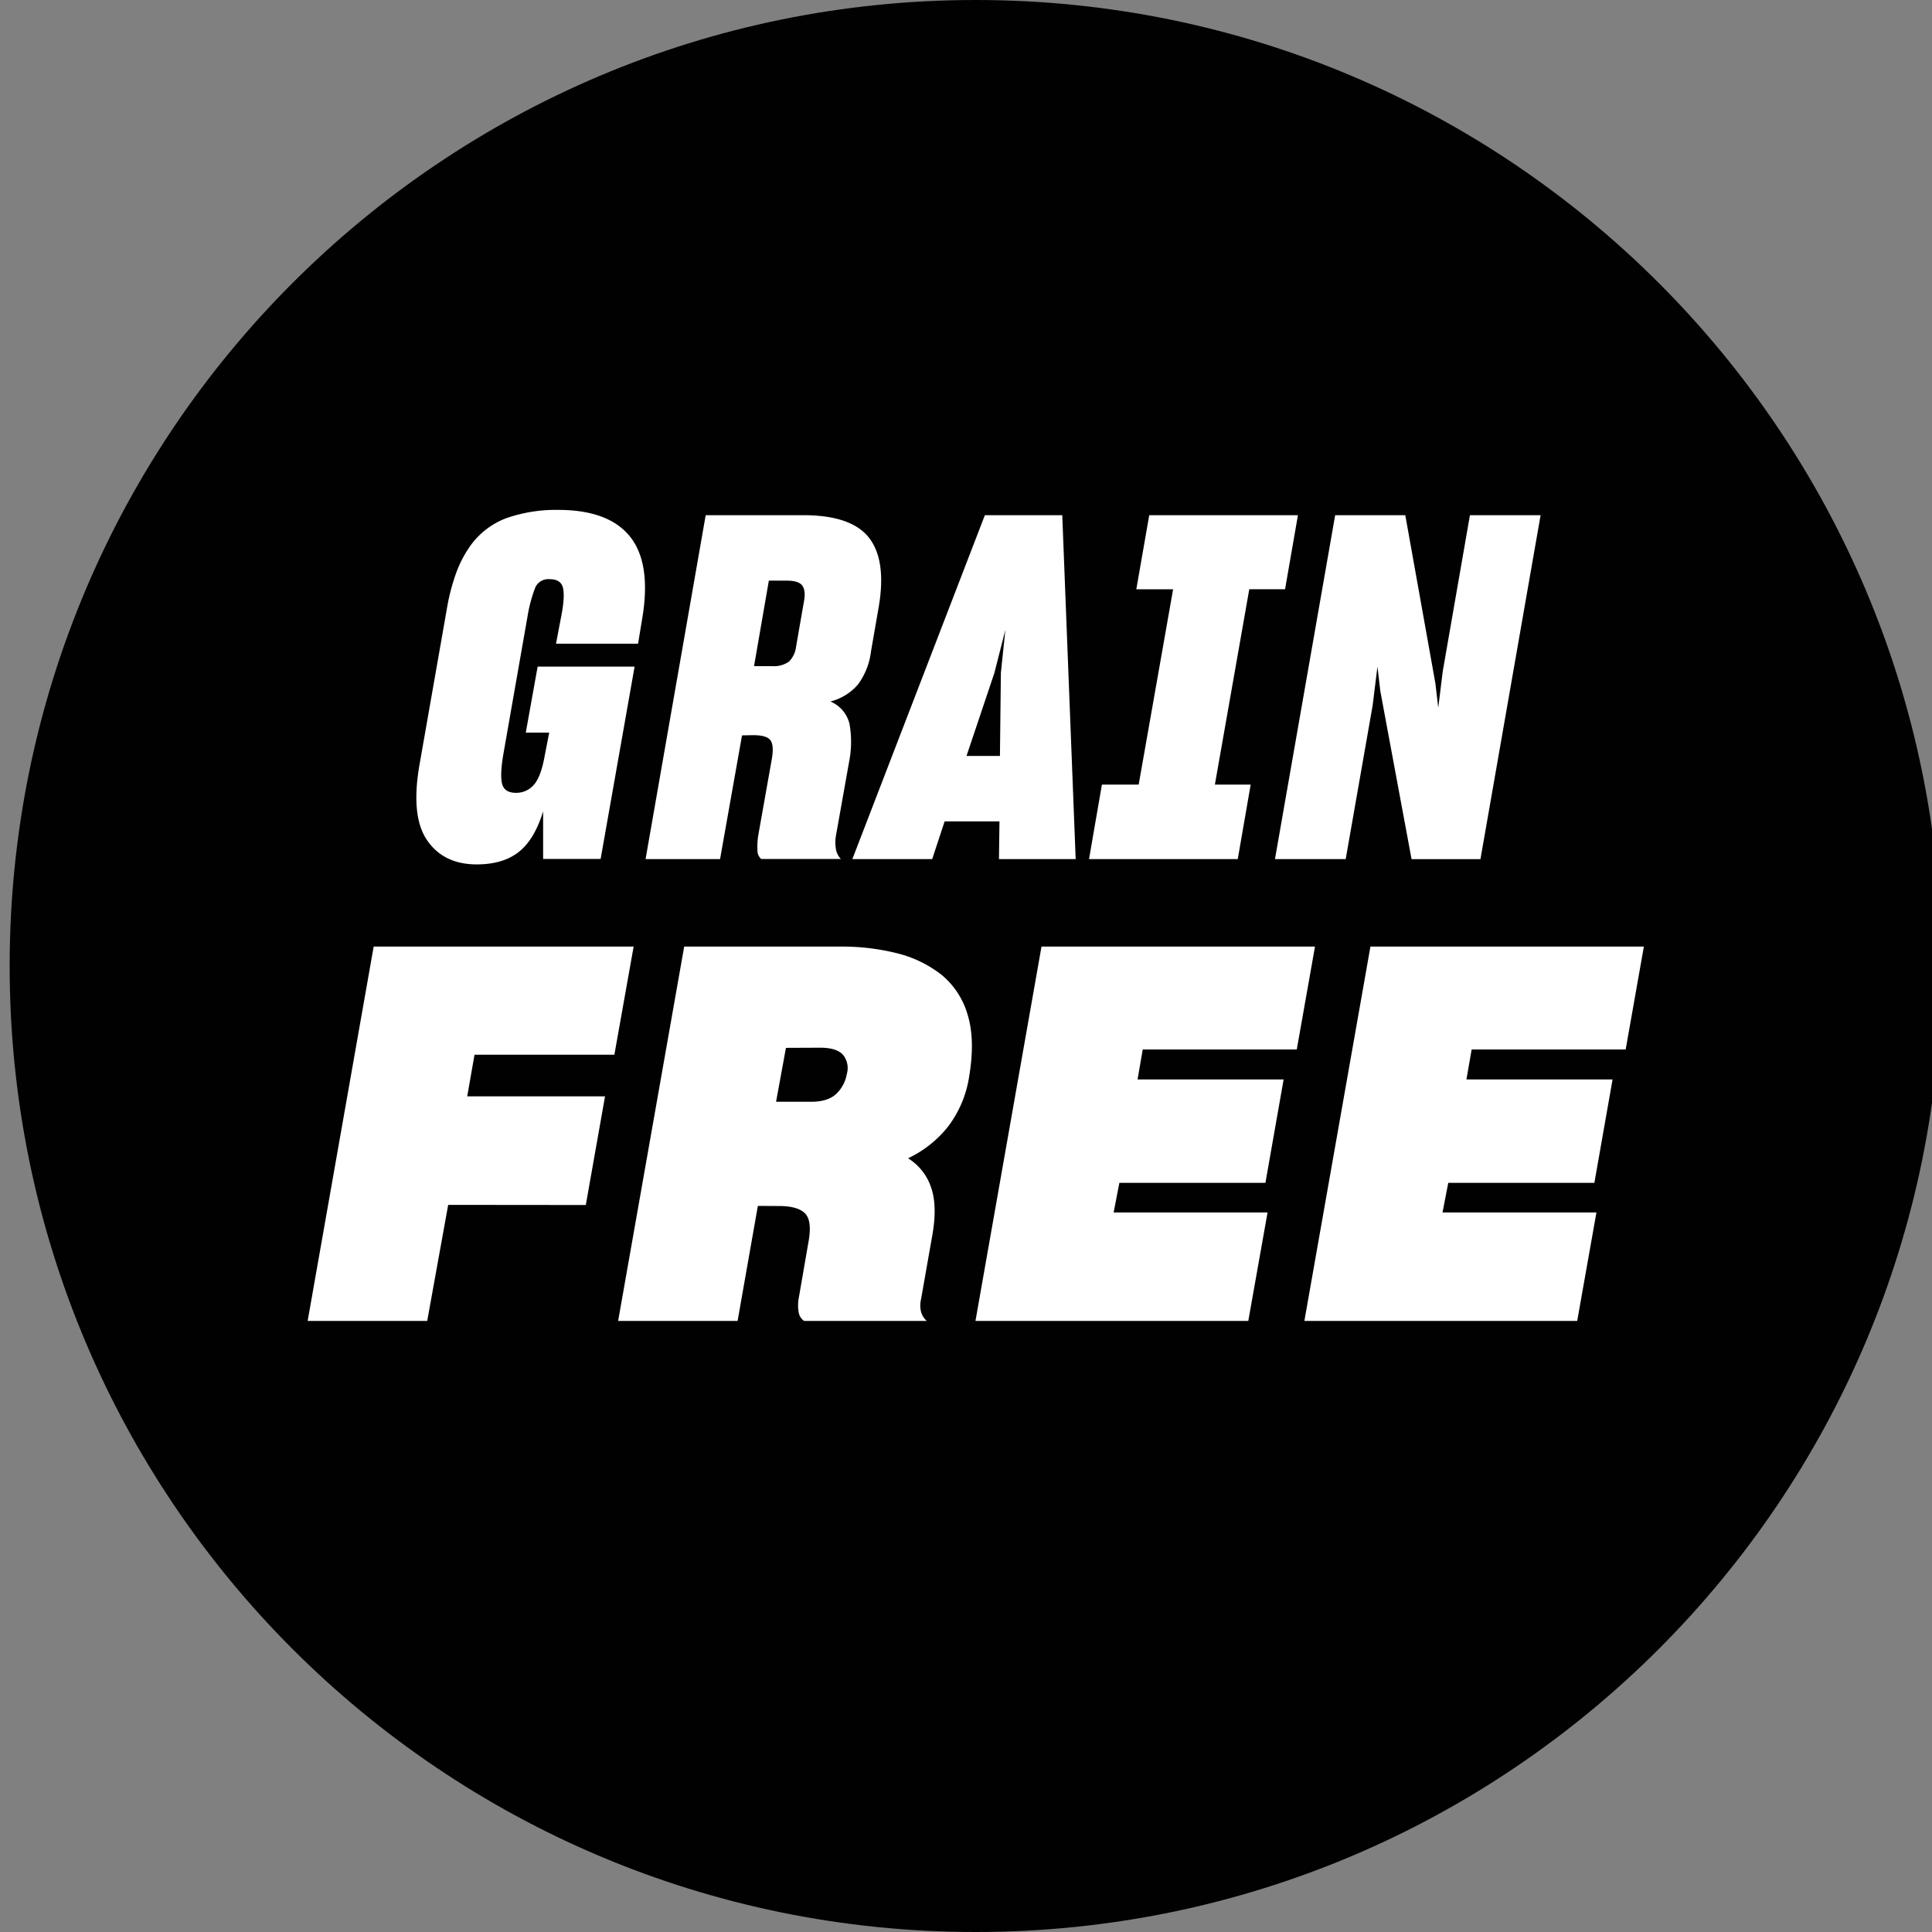 <svg width="90" height="90" viewBox="0 0 90 90" fill="none" xmlns="http://www.w3.org/2000/svg">
    <rect x="0" y="0" width="90" height="90" fill="#808080" stroke="none"/>
    <g clip-path="url(#a)">
        <g clip-path="url(#b)">
            <path d="M45.45 90c24.853 0 45-20.147 45-45s-20.147-45-45-45-45 20.147-45 45 20.147 45 45 45z" fill="#010101"/>
            <path d="M25.301 37.795c-.267.875-.645 1.506-1.135 1.892-.49.386-1.143.58-1.959.58-1.037 0-1.812-.383-2.325-1.146-.512-.764-.62-1.962-.323-3.594l1.25-7.122c.09-.56.23-1.112.417-1.648.15-.432.355-.843.61-1.223a3.633 3.633 0 0 1 1.738-1.391 6.952 6.952 0 0 1 2.425-.39c1.556 0 2.667.409 3.334 1.225.666.817.866 2.063.6 3.738l-.209 1.269h-3.823l.246-1.29c.117-.608.144-1.042.077-1.315-.067-.272-.277-.4-.625-.4a.665.665 0 0 0-.669.4c-.164.432-.283.88-.356 1.336l-1.133 6.459c-.105.637-.121 1.09-.046 1.356.075.267.29.402.646.402a1.07 1.07 0 0 0 .823-.369c.223-.243.394-.699.512-1.367l.208-1.068h-1.091l.552-3.075h4.517l-1.582 8.958h-2.679v-2.217zM34.566 34.258l-1.023 5.763h-3.47l2.801-16.022h4.54c1.5 0 2.524.352 3.071 1.056.547.704.696 1.784.446 3.238l-.356 2.048a3.244 3.244 0 0 1-.6 1.535 2.5 2.5 0 0 1-1.292.803 1.51 1.51 0 0 1 .89 1.041c.104.59.097 1.193-.021 1.78l-.602 3.383c-.044.22-.047.446-.01.667.028.175.11.338.233.466h-3.71a.518.518 0 0 1-.178-.416 3.26 3.26 0 0 1 .044-.723l.625-3.517c.075-.43.052-.723-.067-.88-.119-.155-.385-.233-.8-.233l-.52.01zm1.25-7.21-.69 3.983h.824c.283.025.566-.049.802-.209.187-.19.305-.437.333-.702l.356-2.046c.075-.37.052-.625-.066-.792-.12-.166-.365-.233-.734-.233l-.825-.002zM46.559 38.264h-2.555l-.579 1.757h-3.72l6.174-16.022h3.605l.625 16.022h-3.573l.023-1.757zm-1.536-3.05h1.558l.044-3.87.209-2.005-.51 2.004-1.3 3.871zM50.731 40.02l.6-3.47h1.713l1.604-9.1h-1.714l.602-3.451h6.927l-.6 3.45h-1.667l-1.602 9.1h1.667l-.602 3.472H50.73zM62.687 40.02h-3.294L62.197 24h3.267l1.402 7.834.133 1.133.209-1.69L68.475 24h3.292l-2.802 16.022h-3.209L64.3 32.189l-.133-1.136-.223 1.803-1.256 7.165zM20.878 56.128l-.977 5.406h-5.569l3.075-17.438h12.11l-.897 5.038h-6.515l-.34 1.937h6.42l-.896 5.063-6.41-.006zM35.304 56.176l-.944 5.358h-5.565l3.077-17.438h7.313c.882-.006 1.761.1 2.617.314a5.49 5.49 0 0 1 2.083 1.02 3.772 3.772 0 0 1 1.198 1.864c.233.775.254 1.735.06 2.881a5.136 5.136 0 0 1-.968 2.292 5.208 5.208 0 0 1-1.875 1.49c.51.314.891.8 1.077 1.368.203.59.215 1.362.037 2.313l-.508 2.884c-.05.205-.047.42.01.625.05.149.137.283.255.387H37.46a.593.593 0 0 1-.254-.4 1.89 1.89 0 0 1 .012-.715l.436-2.518c.129-.677.08-1.133-.146-1.37-.227-.235-.638-.352-1.236-.35l-.968-.005zm1.308-7.363-.46 2.512h1.623c.533 0 .929-.125 1.187-.375.254-.243.423-.561.483-.908a.983.983 0 0 0-.168-.896c-.195-.226-.55-.34-1.067-.34l-1.598.007zM58.15 61.534H45.441l3.076-17.438h12.74l-.848 4.792h-7.176l-.241 1.396h6.804l-.848 4.819h-6.804l-.267 1.38h7.17l-.897 5.051zM73.47 61.534H60.763l3.077-17.438h12.738l-.848 4.792h-7.175l-.242 1.396h6.807l-.848 4.819h-6.807l-.267 1.38h7.17l-.896 5.051z" fill="#fff"/>
        </g>
    </g>
    <defs>
        <clipPath id="a">
            <path fill="#fff" d="M0 0h90v90H0z"/>
        </clipPath>
        <clipPath id="b">
            <path fill="#fff" transform="translate(.45)" d="M0 0h90v90H0z"/>
        </clipPath>
    </defs>
</svg>
